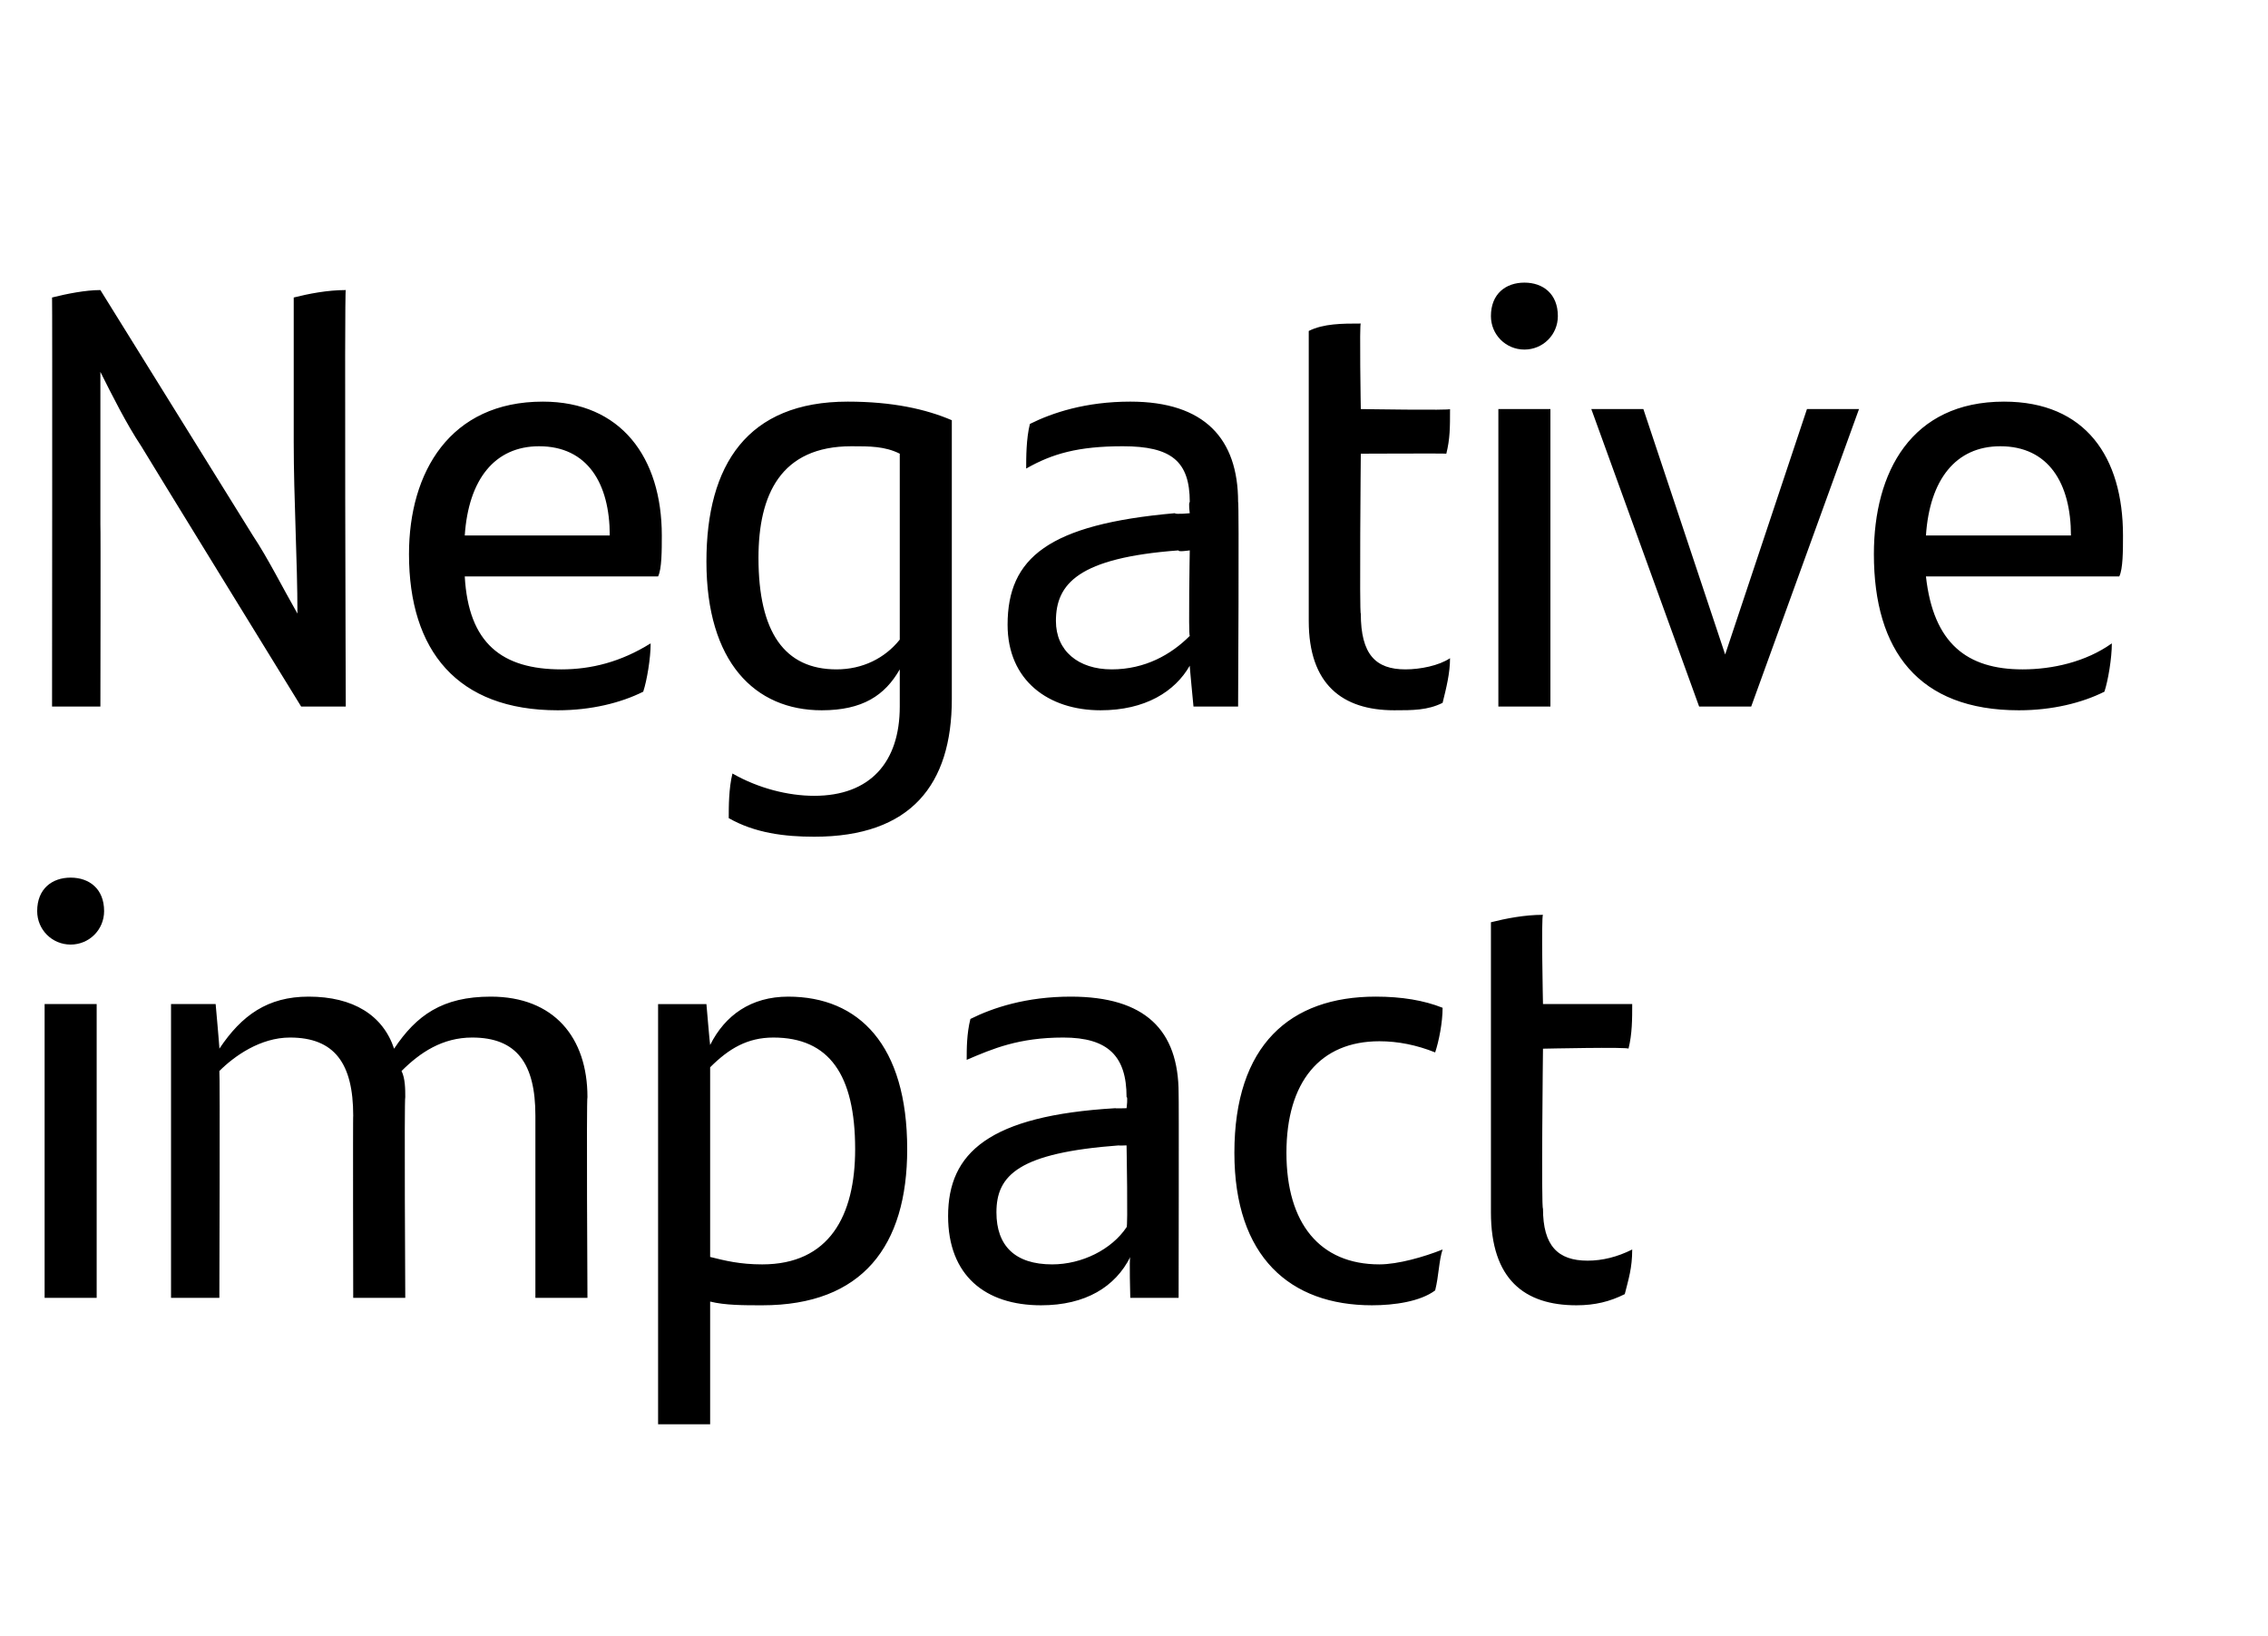 <?xml version="1.0" standalone="no"?><!DOCTYPE svg PUBLIC "-//W3C//DTD SVG 1.1//EN" "http://www.w3.org/Graphics/SVG/1.1/DTD/svg11.dtd"><svg xmlns="http://www.w3.org/2000/svg" version="1.1" width="61px" height="44px" viewBox="0 -7 61 44" style="top:-7px"><desc>Negative impact</desc><defs/><g id="Polygon285345"><path d="m1 17.5c0-.6.4-.9.9-.9c.5 0 .9.3.9.9c0 .5-.4.9-.9.9c-.5 0-.9-.4-.9-.9zm.2 2.5l1.4 0l0 7.9l-1.4 0l0-7.9zm14.6 2.5c-.03.04 0 5.4 0 5.4l-1.4 0c0 0 0-4.94 0-4.9c0-1.4-.5-2.1-1.7-2.1c-.8 0-1.4.4-1.9.9c.1.2.1.5.1.7c-.03.04 0 5.4 0 5.4l-1.4 0c0 0-.01-4.93 0-4.9c0-1.4-.5-2.1-1.7-2.1c-.8 0-1.5.5-1.9.9c.02.02 0 6.1 0 6.1l-1.3 0l0-7.9l1.2 0c0 0 .11 1.22.1 1.2c.6-.9 1.3-1.4 2.4-1.4c1.2 0 2 .5 2.3 1.4c.6-.9 1.3-1.4 2.6-1.4c1.7 0 2.6 1.1 2.6 2.7zm8.6 1.4c0 2.6-1.2 4.2-3.9 4.2c-.5 0-1 0-1.4-.1c0 .02 0 3.3 0 3.3l-1.4 0l0-11.3l1.3 0c0 0 .09 1.06.1 1.1c.4-.8 1.1-1.3 2.1-1.3c1.9 0 3.2 1.3 3.2 4.1zm-1.4 0c0-2-.7-3-2.2-3c-.7 0-1.2.3-1.7.8c0 0 0 5.1 0 5.1c.4.1.8.2 1.4.2c1.8 0 2.5-1.3 2.5-3.1zm8.7-1.5c.01.02 0 5.5 0 5.5l-1.3 0c0 0-.03-1.08 0-1.1c-.4.8-1.2 1.3-2.4 1.3c-1.5 0-2.5-.8-2.5-2.4c0-1.7 1.1-2.7 4.5-2.9c-.01.01.3 0 .3 0c0 0 .04-.31 0-.3c0-1.1-.5-1.6-1.7-1.6c-1.2 0-1.9.3-2.6.6c0-.3 0-.7.1-1.1c.6-.3 1.5-.6 2.7-.6c2 0 2.9.9 2.9 2.6zm-1.4 3.6c.04.04 0-2.2 0-2.2c0 0-.25.01-.2 0c-2.7.2-3.3.8-3.3 1.8c0 .9.5 1.4 1.5 1.4c.8 0 1.6-.4 2-1zm2.9-2c0-2.9 1.5-4.2 3.8-4.2c.7 0 1.3.1 1.8.3c0 .4-.1.9-.2 1.2c-.5-.2-1-.3-1.5-.3c-1.6 0-2.5 1.1-2.5 3c0 1.9.9 3 2.5 3c.5 0 1.2-.2 1.7-.4c-.1.3-.1.7-.2 1.1c-.4.3-1.1.4-1.7.4c-2.2 0-3.7-1.3-3.7-4.1zm9.5 2.9c.4 0 .8-.1 1.2-.3c0 .5-.1.8-.2 1.2c-.4.2-.8.3-1.3.3c-1.4 0-2.3-.7-2.3-2.5c0 0 0-7.8 0-7.8c.4-.1.9-.2 1.4-.2c-.05.03 0 2.4 0 2.4c0 0 2.43 0 2.4 0c0 .4 0 .8-.1 1.2c0-.05-2.3 0-2.3 0c0 0-.05 4.3 0 4.3c0 1 .4 1.4 1.2 1.4z" stroke="none" fill="#000"/></g><g id="Polygon285344"><path d="m9.3.8c-.04-.02 0 11.2 0 11.2l-1.2 0c0 0-4.29-6.97-4.3-7c-.4-.6-.8-1.4-1.1-2c0 1.3 0 2.8 0 4.1c.01.02 0 4.9 0 4.9l-1.3 0c0 0 .01-10.99 0-11c.4-.1.9-.2 1.3-.2c0 0 4.1 6.6 4.1 6.6c.4.6.8 1.4 1.2 2.1c0-1.4-.1-3.1-.1-4.6c0 0 0-3.9 0-3.9c.4-.1.9-.2 1.4-.2zm8.4 7.7c0 0-5.2 0-5.2 0c.1 1.8 1 2.5 2.6 2.5c.8 0 1.6-.2 2.4-.7c0 .4-.1 1-.2 1.3c-.6.3-1.4.5-2.3.5c-2.7 0-4-1.6-4-4.2c0-2.2 1.1-4.1 3.6-4.1c2.1 0 3.2 1.5 3.2 3.6c0 .4 0 .9-.1 1.1zm-5.2-1.1c0 0 3.9 0 3.9 0c0-1.4-.6-2.4-1.9-2.4c-1.2 0-1.9.9-2 2.4zm13.1-3.1c0 0 0 7.5 0 7.5c0 2.3-1.1 3.7-3.7 3.7c-.8 0-1.6-.1-2.3-.5c0-.3 0-.8.1-1.2c.7.4 1.5.6 2.2.6c1.5 0 2.3-.9 2.3-2.4c0 0 0-1 0-1c-.4.7-1 1.1-2.1 1.1c-1.8 0-3.1-1.3-3.1-4c0-2.6 1.1-4.3 3.8-4.3c1.2 0 2.1.2 2.8.5zm-1.4 5.9c0 0 0-5 0-5c-.4-.2-.8-.2-1.3-.2c-1.9 0-2.5 1.3-2.5 3c0 2 .7 3 2.1 3c.7 0 1.3-.3 1.7-.8zm9.1-3.7c.03-.04 0 5.5 0 5.5l-1.2 0c0 0-.11-1.14-.1-1.1c-.4.7-1.2 1.2-2.4 1.2c-1.4 0-2.5-.8-2.5-2.3c0-1.8 1.1-2.7 4.5-3c.01.04.4 0 .4 0c0 0-.04-.28 0-.3c0-1.1-.5-1.5-1.8-1.5c-1.2 0-1.9.2-2.6.6c0-.3 0-.8.1-1.2c.6-.3 1.5-.6 2.7-.6c2 0 2.9 1 2.9 2.7zm-1.3 3.6c-.04-.03 0-2.3 0-2.3c0 0-.33.05-.3 0c-2.7.2-3.3.9-3.3 1.9c0 .8.6 1.3 1.5 1.3c.9 0 1.6-.4 2.1-.9zm5.8.9c.4 0 .9-.1 1.2-.3c0 .4-.1.8-.2 1.2c-.4.2-.8.2-1.3.2c-1.4 0-2.3-.7-2.3-2.4c0 0 0-7.8 0-7.8c.4-.2.9-.2 1.4-.2c-.04-.04 0 2.3 0 2.3c0 0 2.44.04 2.4 0c0 .5 0 .8-.1 1.2c.01-.01-2.3 0-2.3 0c0 0-.04 4.33 0 4.3c0 1.1.4 1.5 1.2 1.5zm2.3-9.5c0-.6.4-.9.9-.9c.5 0 .9.3.9.9c0 .5-.4.9-.9.9c-.5 0-.9-.4-.9-.9zm.2 2.5l1.4 0l0 8l-1.4 0l0-8zm9.7 0l-2.9 8l-1.4 0l-2.9-8l1.4 0l2.2 6.6l2.2-6.6l1.4 0zm7 4.5c0 0-5.2 0-5.2 0c.2 1.8 1.1 2.5 2.6 2.5c.8 0 1.7-.2 2.4-.7c0 .4-.1 1-.2 1.3c-.6.3-1.4.5-2.3.5c-2.7 0-3.9-1.6-3.9-4.2c0-2.2 1-4.1 3.5-4.1c2.2 0 3.2 1.5 3.2 3.6c0 .4 0 .9-.1 1.1zm-5.2-1.1c0 0 3.9 0 3.9 0c0-1.4-.6-2.4-1.9-2.4c-1.2 0-1.9.9-2 2.4z" stroke="none" fill="#000"/></g></svg>